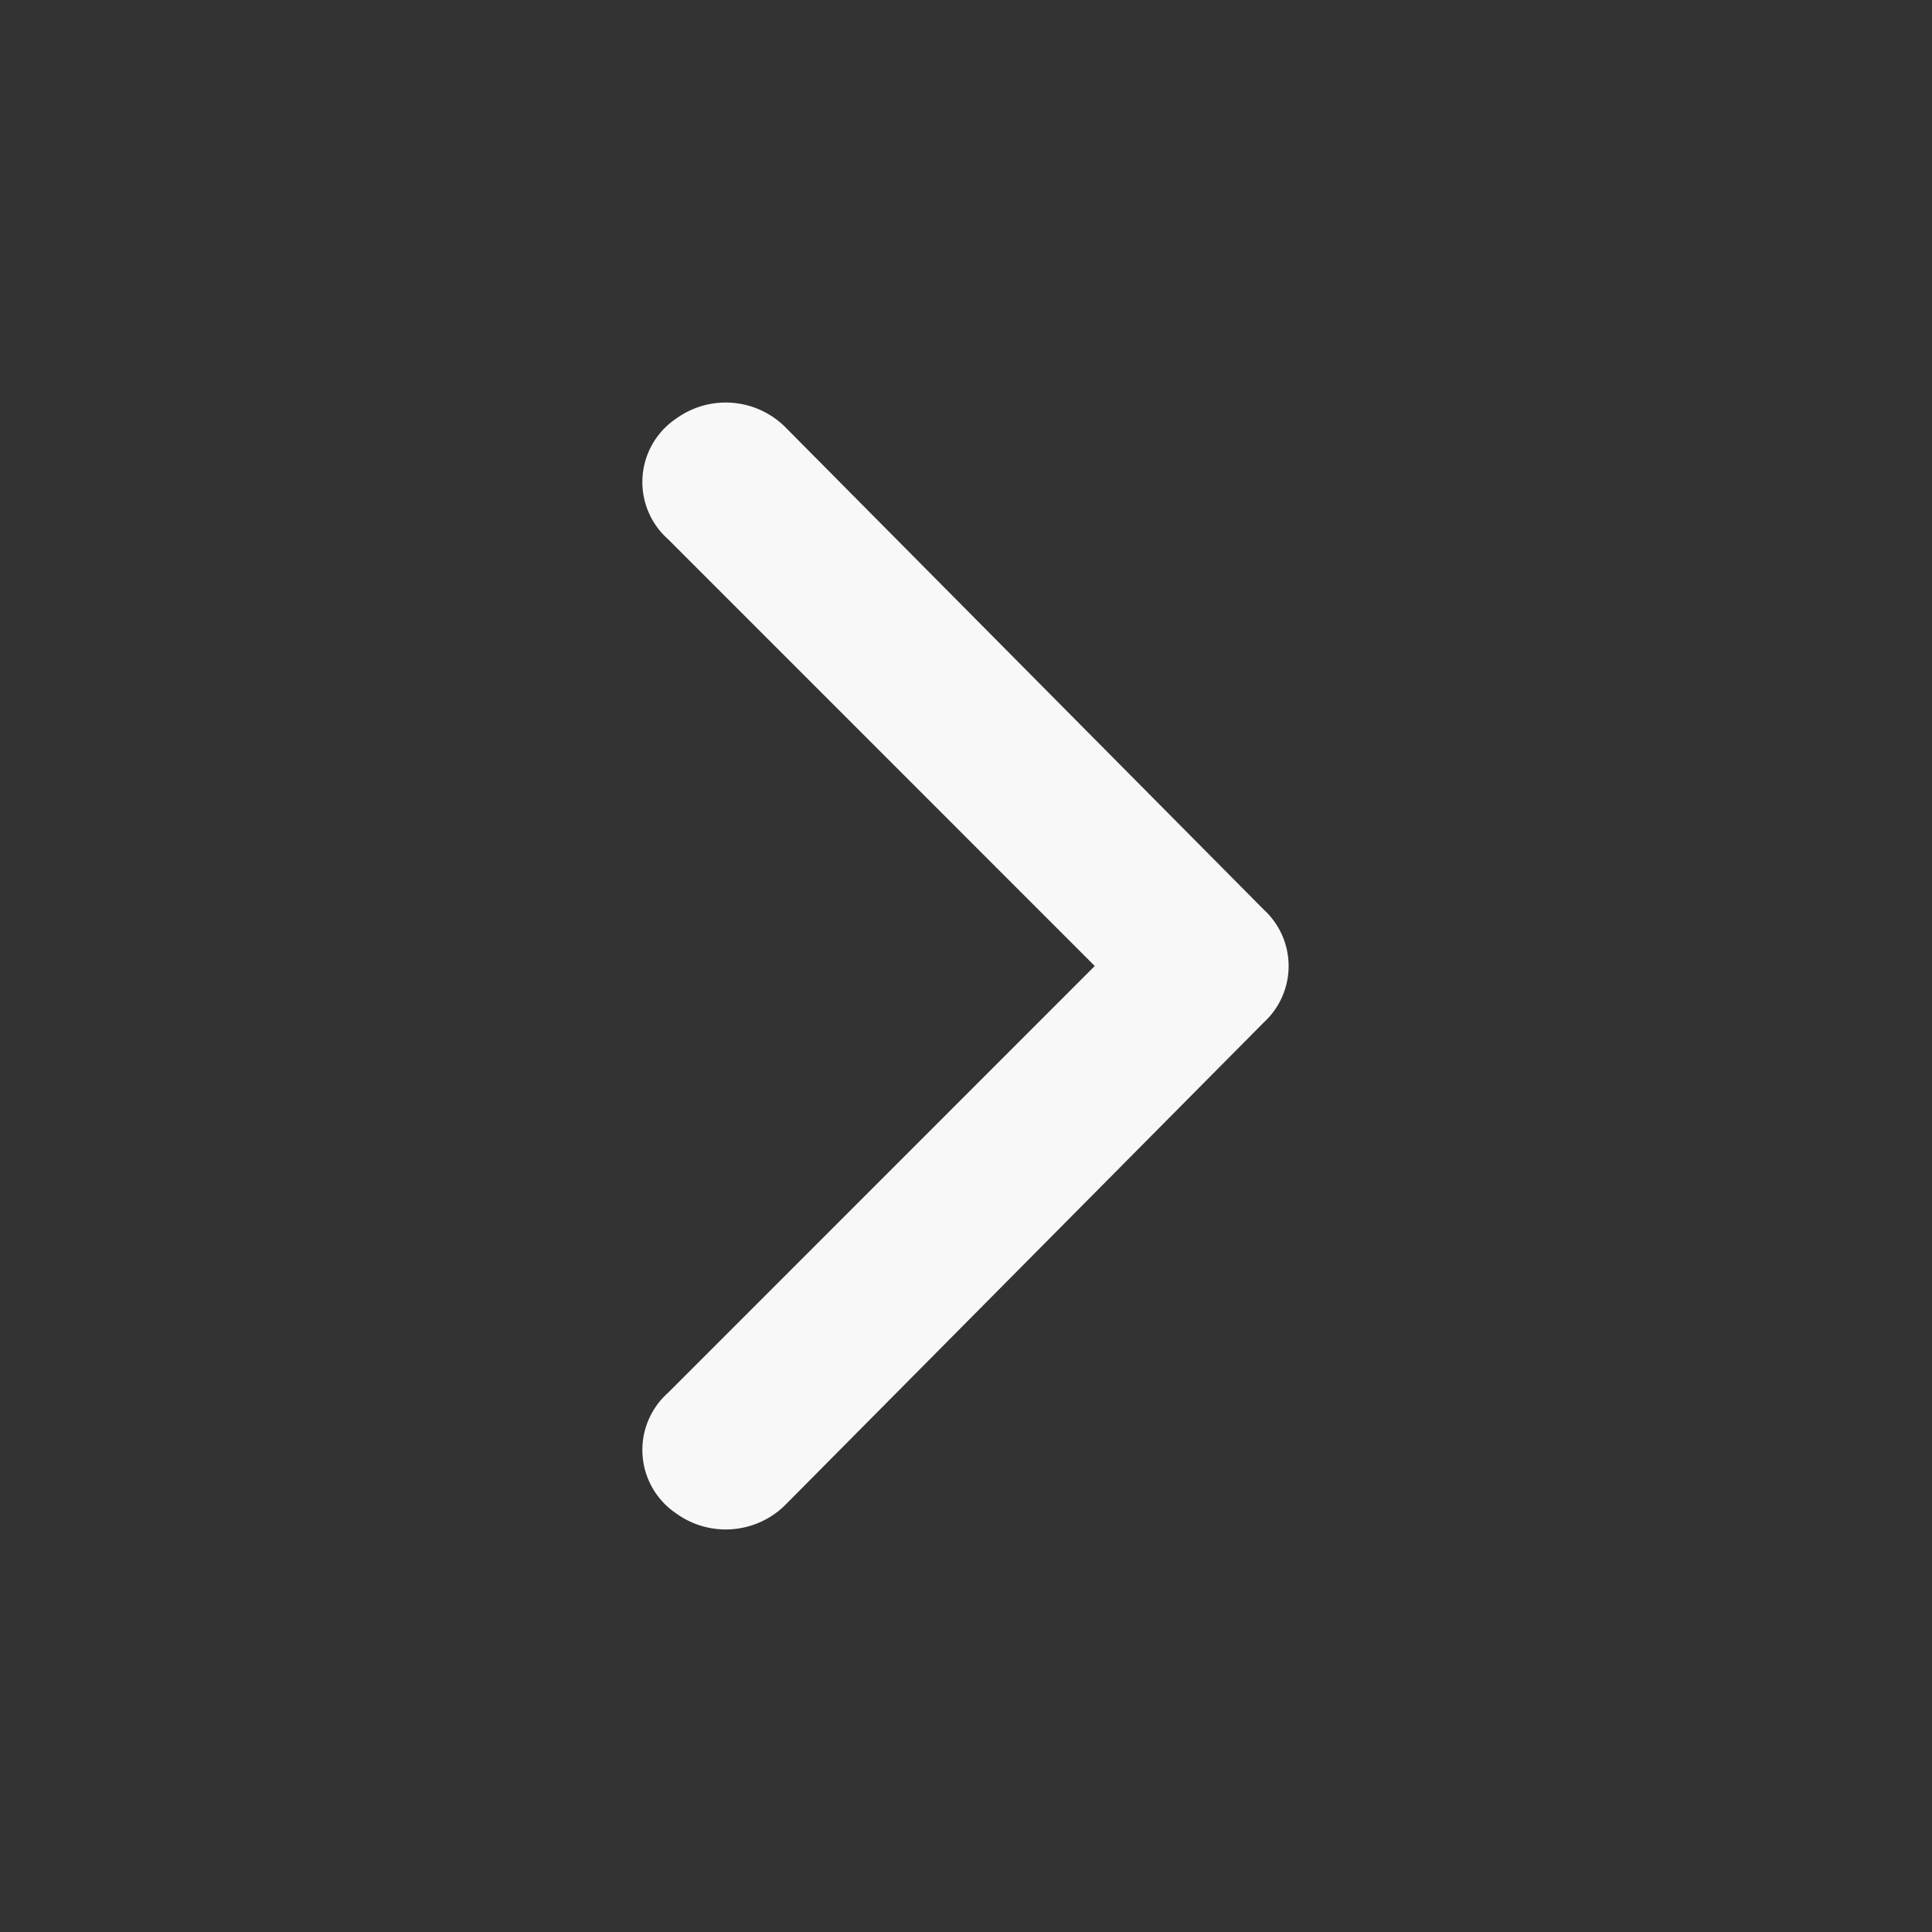<svg xmlns="http://www.w3.org/2000/svg" xmlns:xlink="http://www.w3.org/1999/xlink" width="26" height="26" viewBox="0 0 26 26">
  <rect x="0" y="0" width="26" height="26" fill="#333333" stroke="none"/>
  <defs>
    <clipPath id="clip-path">
      <rect id="長方形_545" data-name="長方形 545" width="26" height="26" transform="translate(0 -0.066)" fill="none"/>
    </clipPath>
  </defs>
  <g id="Layer_2" data-name="Layer 2" transform="translate(0.049 0.115)">
    <g id="invisible_box" data-name="invisible box" transform="translate(-0.049 -0.049)">
      <g id="マスクグループ_18" data-name="マスクグループ 18" clip-path="url(#clip-path)">
        <g id="Layer_2-2" data-name="Layer 2" transform="translate(0 -0.066)">
          <g id="invisible_box-2" data-name="invisible box">
            <rect id="長方形_546" data-name="長方形 546" width="26" height="26" fill="none"/>
          </g>
          <g id="icons_Q2" data-name="icons Q2">
            <path id="パス_6500" data-name="パス 6500" d="M14.733,13,8.992,18.742A1.029,1.029,0,0,0,9.1,20.367a1.138,1.138,0,0,0,1.462-.108l6.446-6.5a1.029,1.029,0,0,0,0-1.517l-6.446-6.5A1.137,1.137,0,0,0,9.1,5.633a1.029,1.029,0,0,0-.108,1.625Z" fill="#f8f8f8"/>
          </g>
        </g>
      </g>
    </g>
  </g>
</svg>
